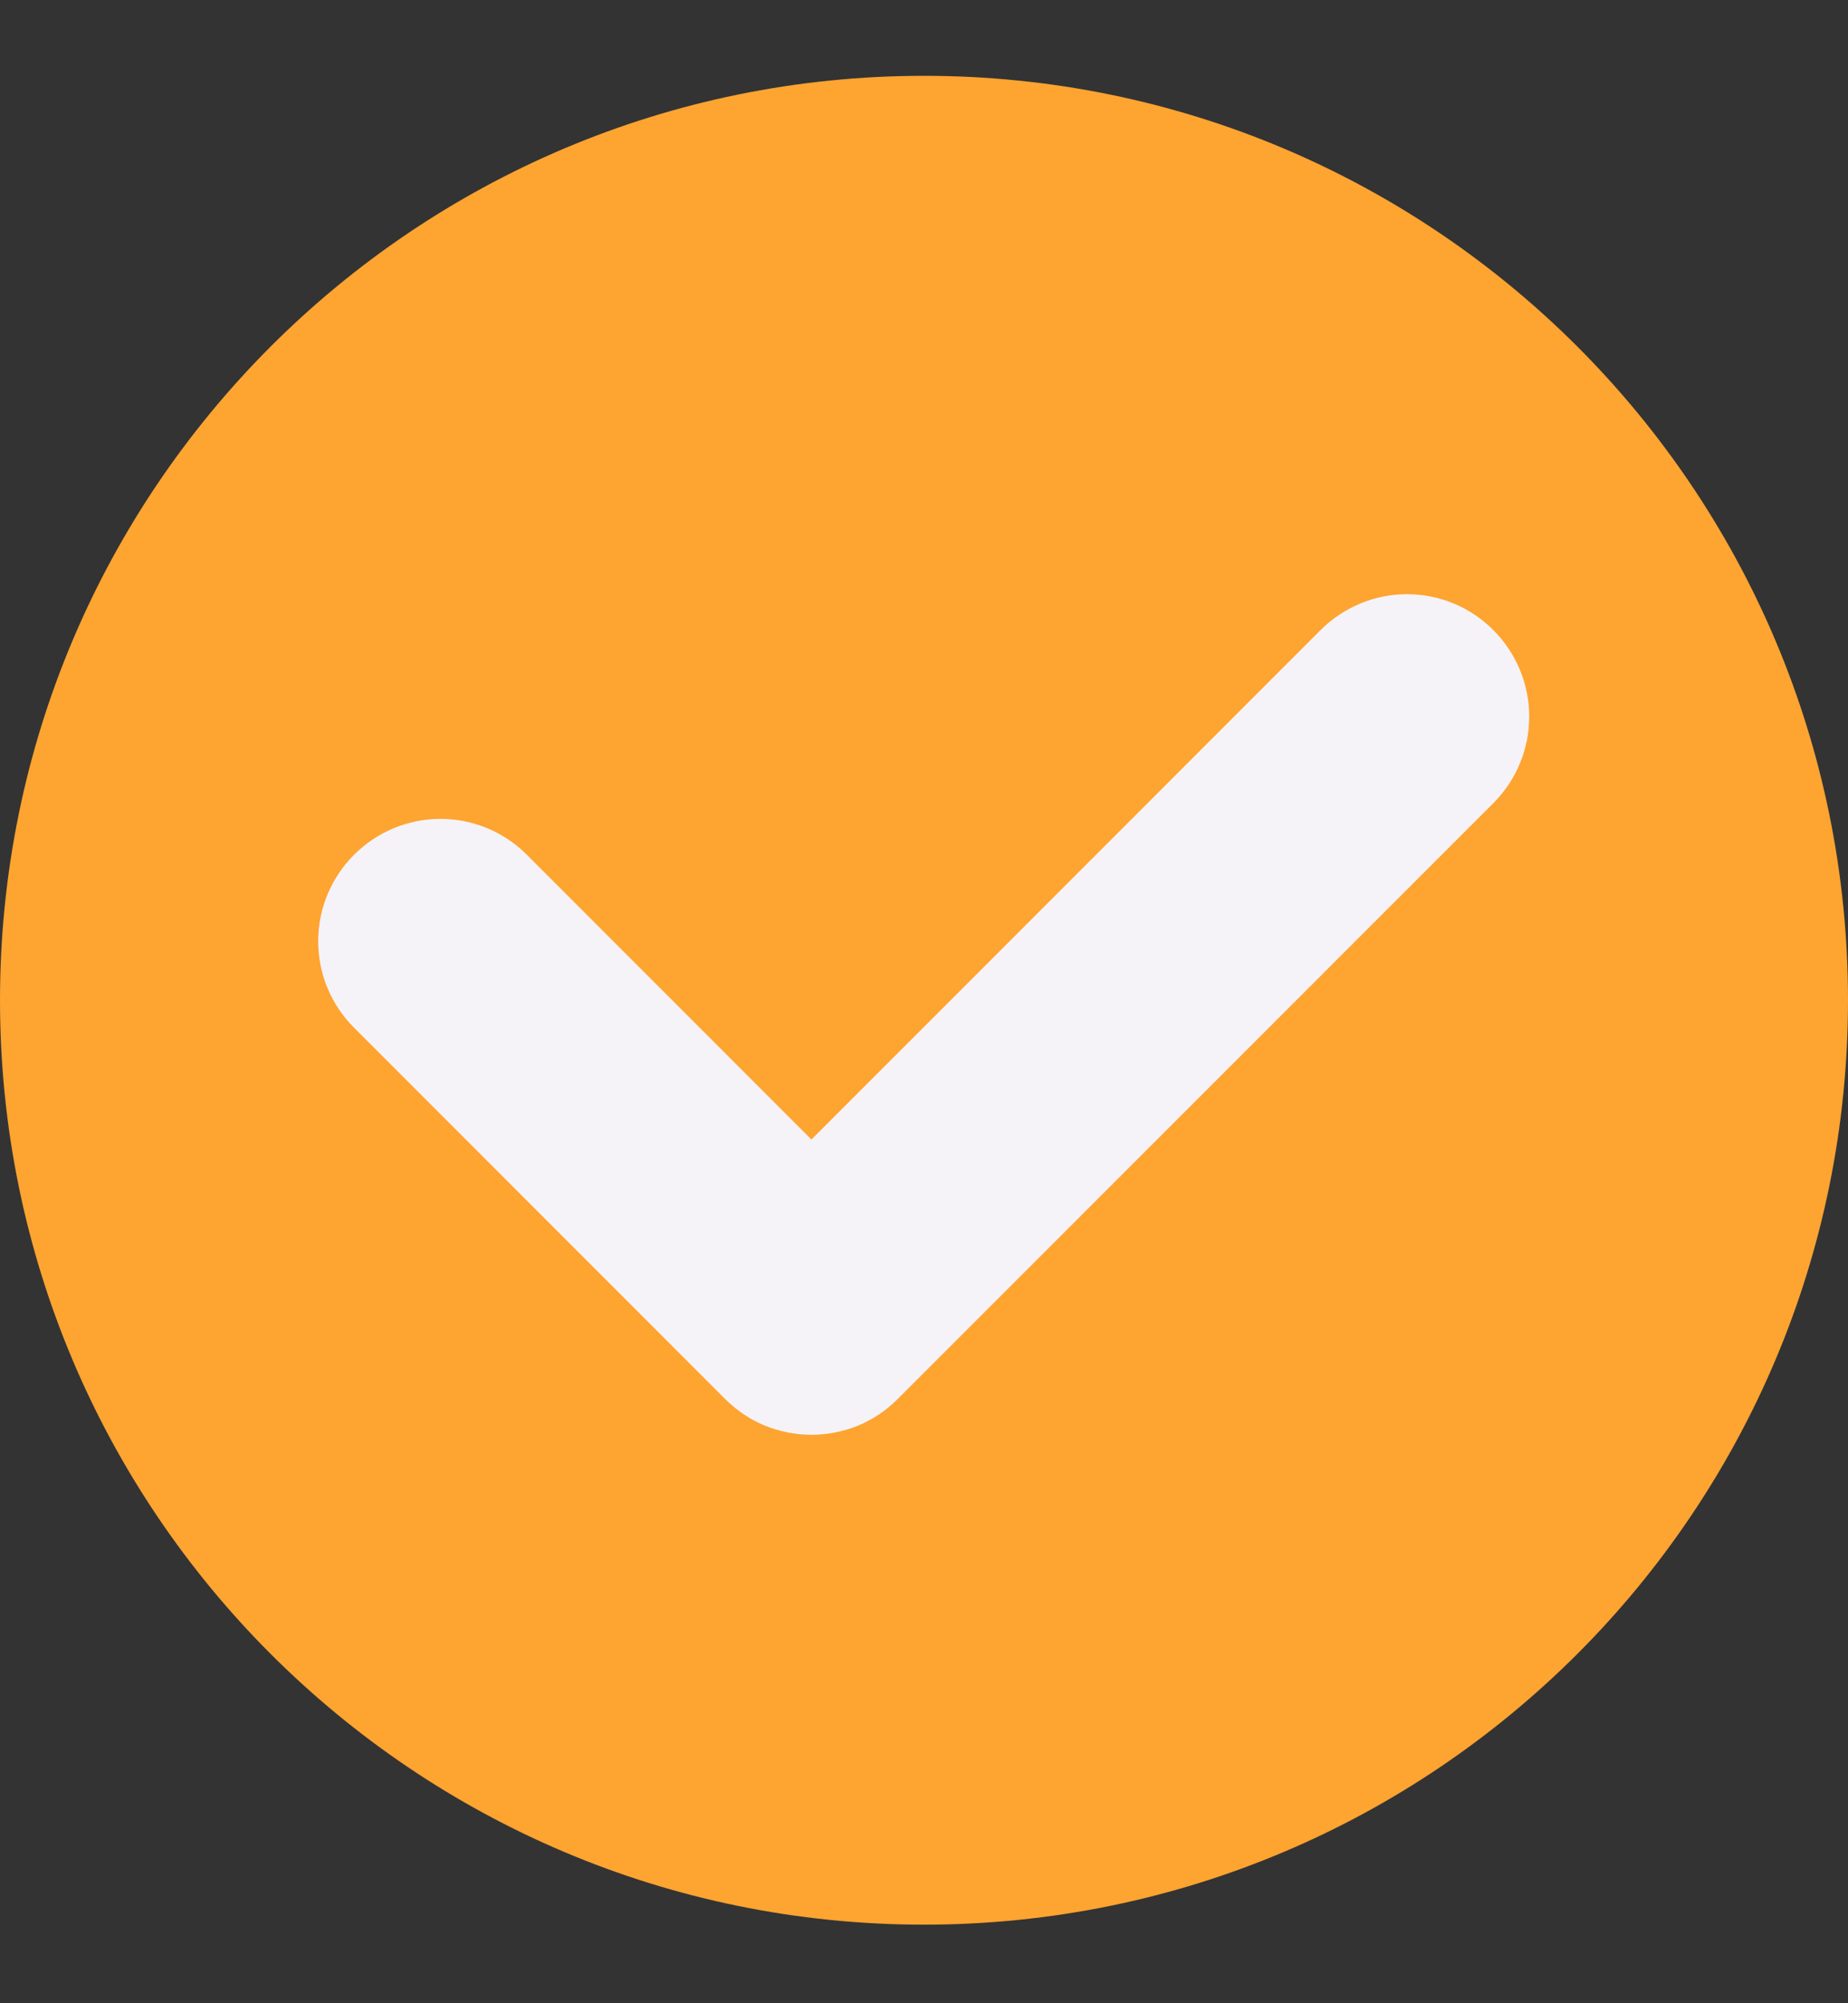 <svg width="12" height="13" viewBox="0 0 12 13" fill="none" xmlns="http://www.w3.org/2000/svg">
<rect x="0" y="0" width="12" height="13" fill="#333333" stroke="none"/>
<path d="M6 12.49C9.314 12.49 12 9.804 12 6.491C12 3.178 9.314 0.492 6 0.492C2.686 0.492 0 3.178 0 6.491C0 9.804 2.686 12.49 6 12.49Z" fill="#FEA431"/>
<path d="M8.575 4.089L5.269 7.395L3.421 5.547C3.273 5.398 3.071 5.314 2.86 5.314C2.65 5.314 2.448 5.398 2.299 5.547C2.15 5.696 2.066 5.898 2.066 6.108C2.066 6.319 2.15 6.521 2.299 6.669L4.708 9.078C4.782 9.152 4.869 9.211 4.965 9.251C5.062 9.29 5.165 9.311 5.269 9.311C5.373 9.311 5.477 9.29 5.573 9.251C5.669 9.211 5.757 9.152 5.83 9.078L9.697 5.212C9.846 5.063 9.93 4.861 9.93 4.65C9.93 4.44 9.846 4.238 9.697 4.089C9.549 3.94 9.347 3.856 9.136 3.856C8.926 3.856 8.724 3.94 8.575 4.089Z" fill="#F5F3F8"/>
</svg>
